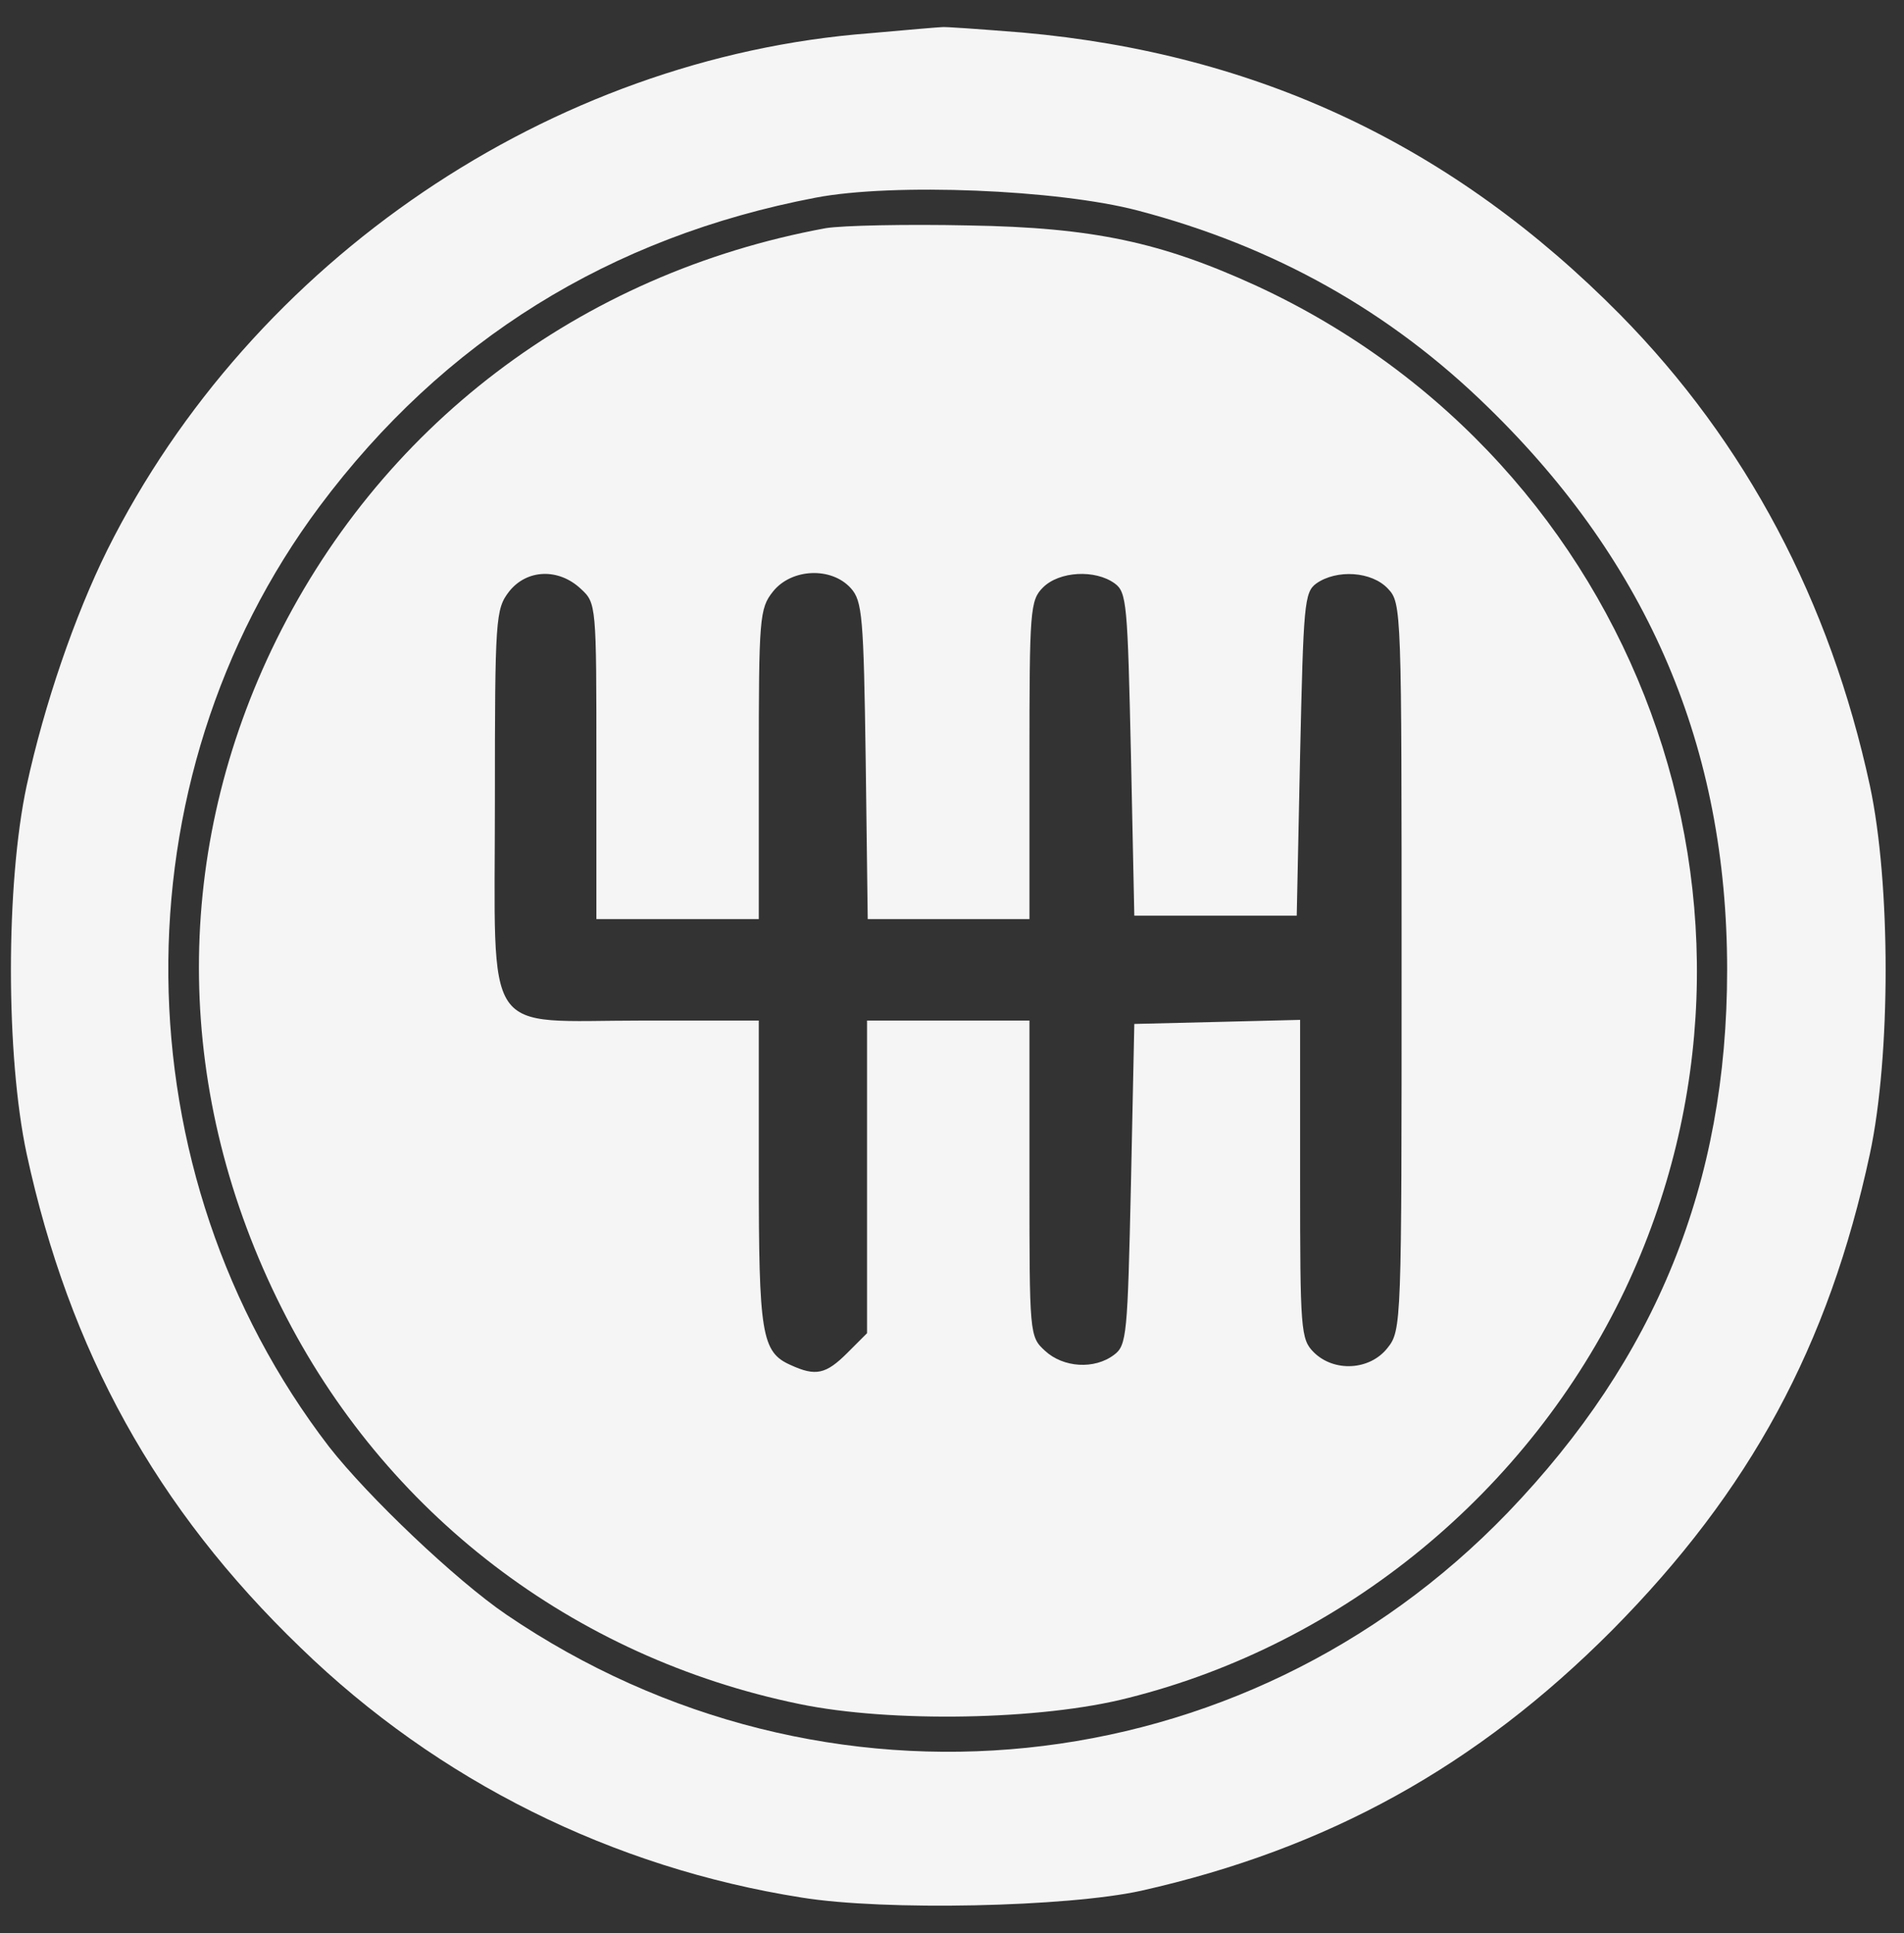 <svg width="65" height="66" viewBox="0 0 65 66" fill="none" xmlns="http://www.w3.org/2000/svg">
<rect x="0" y="0" width="65" height="66" fill="#333333" stroke="none"/>
<path d="M29.693 1.135C18.813 1.966 8.603 8.873 3.659 18.783C2.55 21.024 1.511 24.05 0.91 26.822C0.194 30.172 0.194 36.039 0.91 39.389C2.365 46.111 5.322 51.494 10.266 56.252C14.955 60.803 20.915 63.76 27.36 64.777C30.202 65.239 36.439 65.1 38.957 64.546C45.332 63.113 50.415 60.295 55.035 55.652C59.747 50.893 62.427 45.95 63.836 39.389C64.552 36.039 64.552 30.172 63.836 26.822C62.473 20.516 59.609 15.11 55.312 10.744C49.606 4.969 42.953 1.828 34.914 1.112C33.459 0.996 32.211 0.904 32.142 0.927C32.073 0.927 30.964 1.019 29.693 1.135ZM38.841 7.187C43.508 8.411 47.458 10.629 50.807 13.909C56.282 19.245 58.962 25.529 58.962 33.106C58.962 40.406 56.536 46.365 51.477 51.632C42.422 61.034 28.123 62.49 17.288 55.12C15.556 53.942 12.553 51.078 11.236 49.392C4.029 40.013 3.913 26.661 10.913 17.282C15.14 11.622 20.823 8.088 27.845 6.748C30.502 6.24 36.115 6.471 38.841 7.187Z" fill="#F5F5F5"/>
<path d="M28.191 7.789C19.782 9.337 12.898 14.58 9.271 22.18C5.853 29.365 5.968 37.404 9.618 44.657C13.129 51.657 19.551 56.577 27.29 58.171C30.408 58.818 35.56 58.725 38.517 57.963C45.886 56.115 52.192 50.917 55.472 44.034C61.571 31.167 55.934 15.782 42.883 9.752C39.649 8.274 37.339 7.766 33.065 7.696C30.963 7.65 28.768 7.696 28.191 7.789ZM19.828 20.101C20.36 20.587 20.36 20.656 20.36 25.992V31.375H23.132H25.904V26.084C25.904 21.095 25.927 20.771 26.389 20.194C27.013 19.408 28.375 19.339 29.045 20.078C29.438 20.517 29.484 21.026 29.554 25.969L29.623 31.375H32.395H35.144V25.946C35.144 20.818 35.167 20.494 35.606 20.055C36.16 19.501 37.385 19.431 38.055 19.917C38.47 20.217 38.493 20.633 38.609 25.761L38.724 31.259H41.497H44.269L44.384 25.761C44.5 20.633 44.523 20.217 44.939 19.917C45.632 19.431 46.833 19.501 47.387 20.101C47.849 20.587 47.849 20.841 47.849 33.015C47.849 45.189 47.849 45.42 47.364 46.02C46.764 46.782 45.539 46.852 44.846 46.159C44.407 45.72 44.384 45.397 44.384 40.268V34.816L41.566 34.886L38.724 34.955L38.609 40.43C38.493 45.558 38.47 45.928 38.032 46.251C37.362 46.759 36.299 46.69 35.675 46.113C35.144 45.627 35.144 45.558 35.144 40.222V34.84H32.372H29.6V40.176V45.512L28.93 46.182C28.191 46.921 27.844 46.99 26.989 46.598C25.996 46.159 25.904 45.535 25.904 40.037V34.84H21.93C16.409 34.84 16.895 35.579 16.895 27.332C16.895 21.095 16.918 20.794 17.38 20.194C17.98 19.431 19.066 19.385 19.828 20.101Z" fill="#F5F5F5"/>
</svg>
